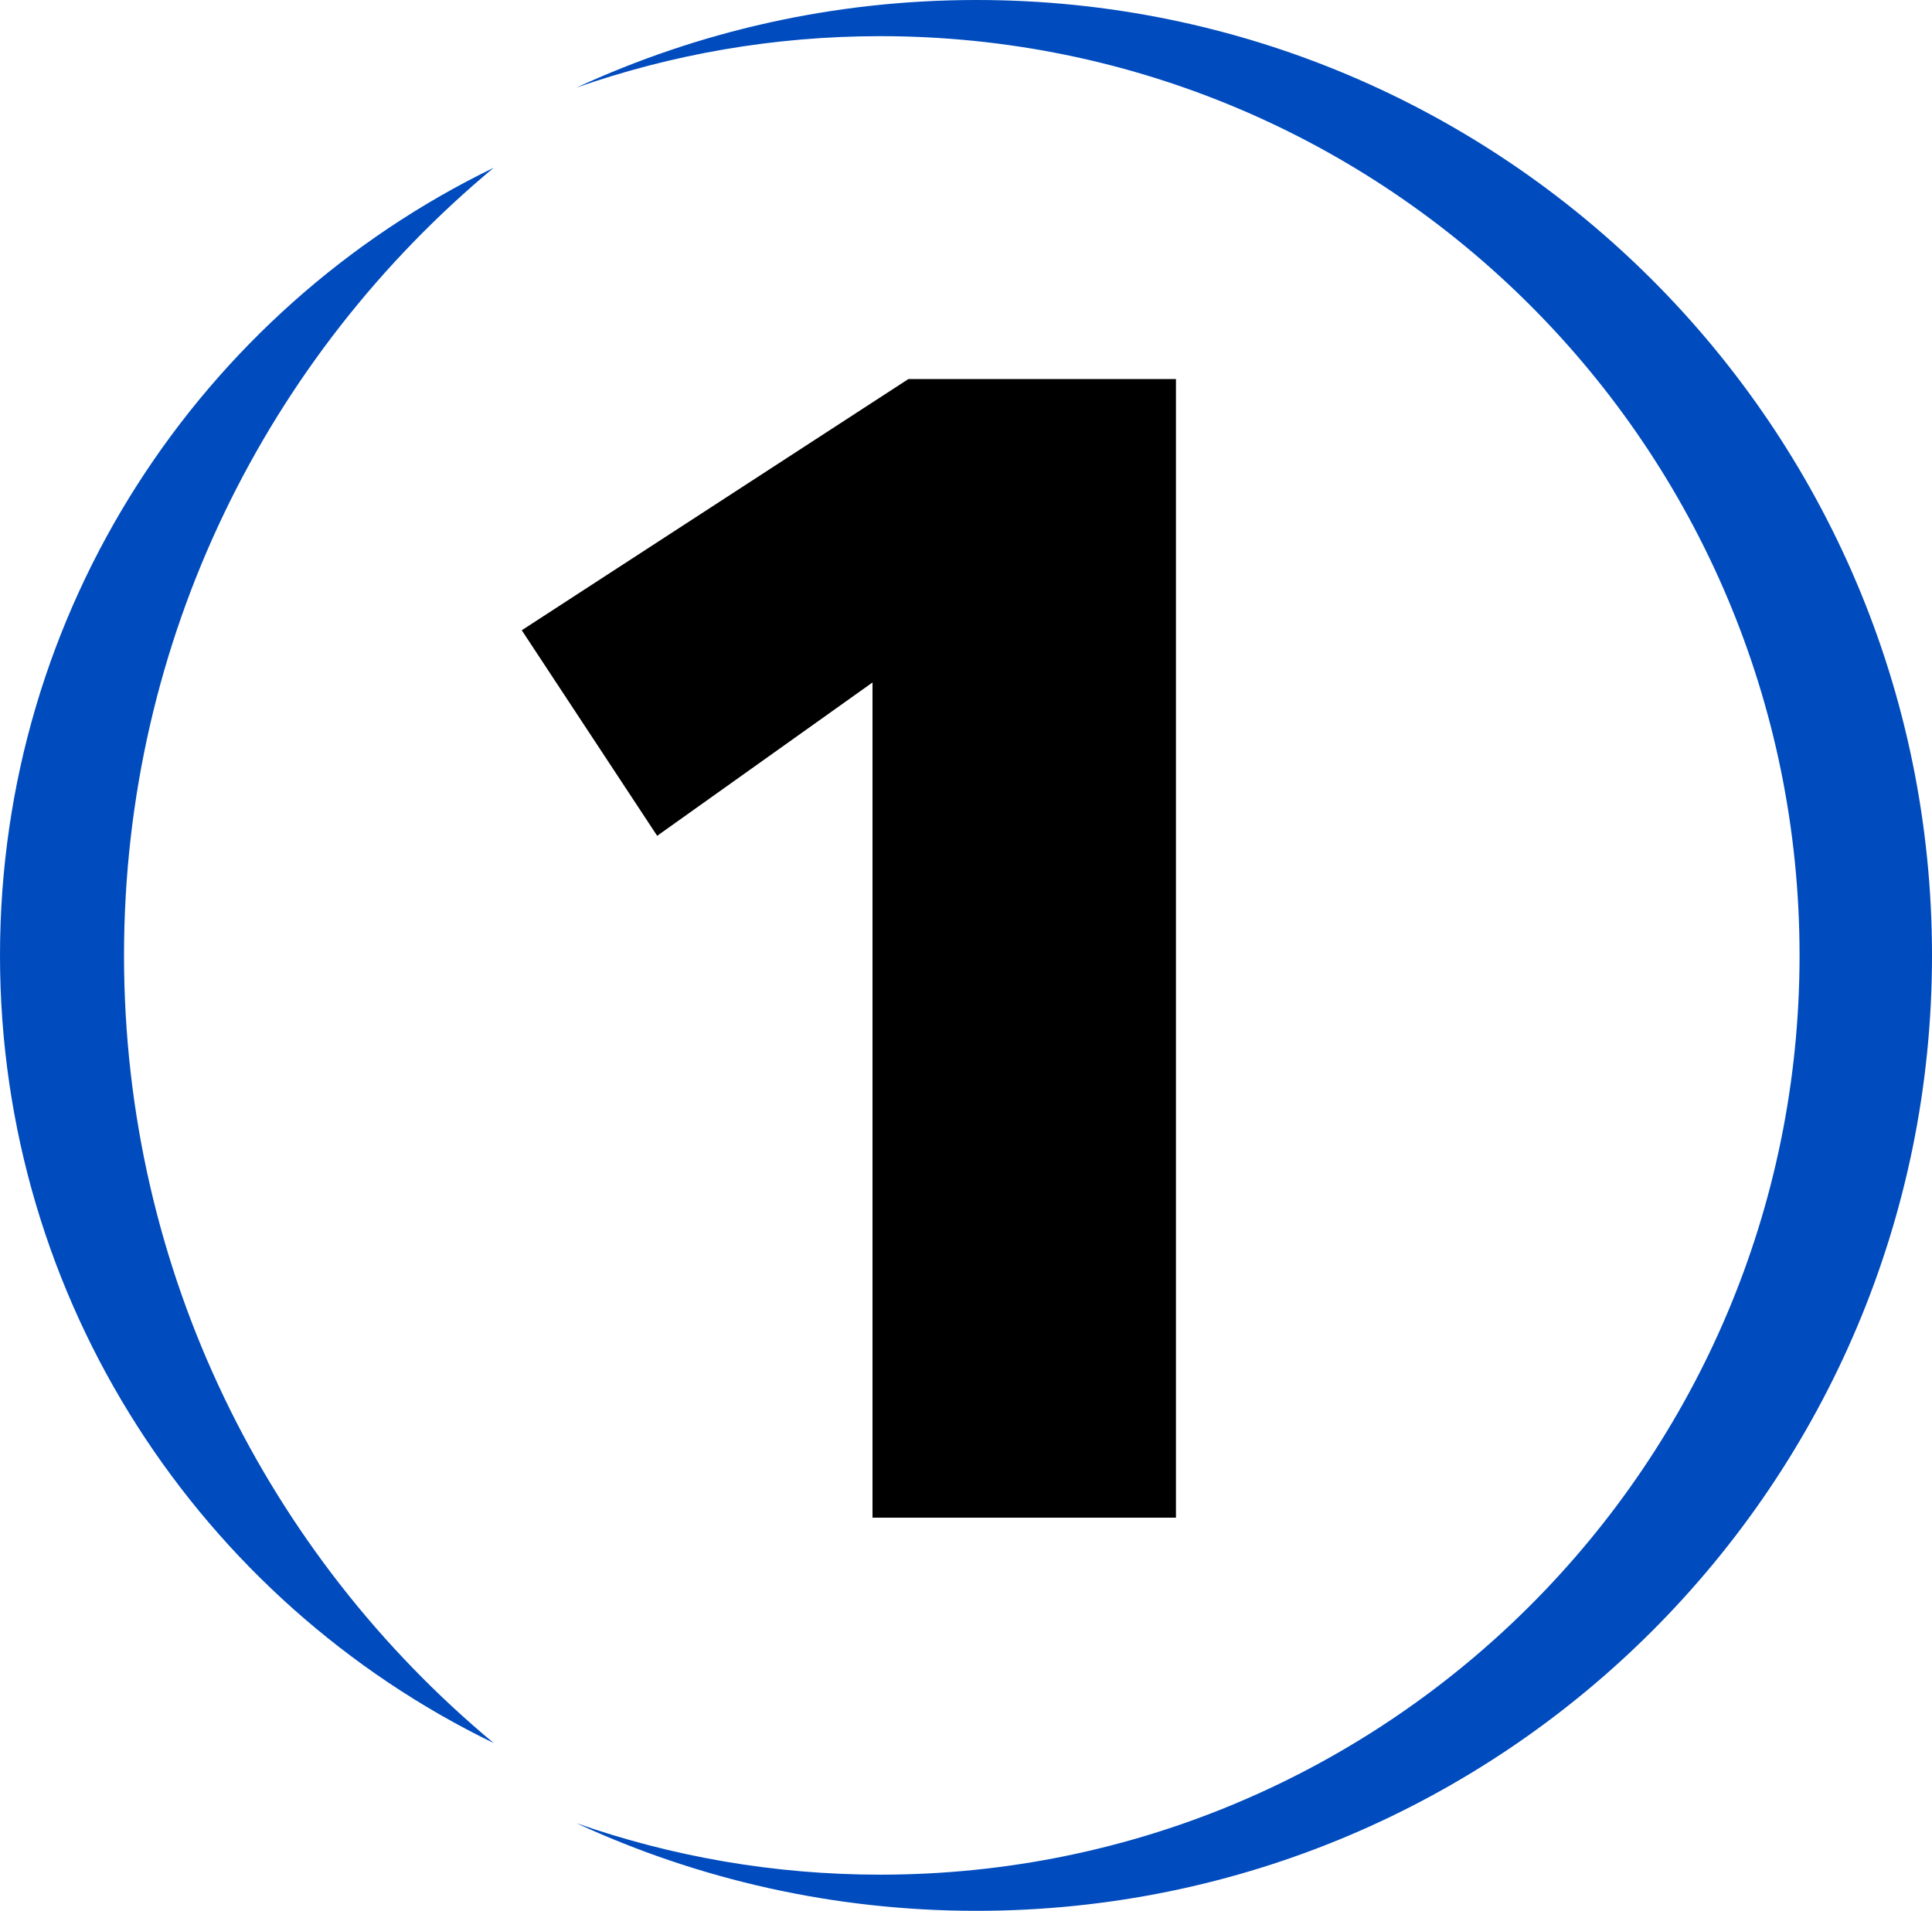 <?xml version="1.0" encoding="utf-8"?>
<!-- Generator: Adobe Illustrator 16.0.0, SVG Export Plug-In . SVG Version: 6.00 Build 0)  -->
<!DOCTYPE svg PUBLIC "-//W3C//DTD SVG 1.1//EN" "http://www.w3.org/Graphics/SVG/1.1/DTD/svg11.dtd">
<svg version="1.1" id="圖層_1" xmlns="http://www.w3.org/2000/svg" xmlns:xlink="http://www.w3.org/1999/xlink" x="0px" y="0px"
	 width="306.959px" height="303.615px" viewBox="85.355 0 306.959 303.615" enable-background="new 85.355 0 306.959 303.615"
	 xml:space="preserve">
<path fill="#004BBD" d="M240.508,0c-22.702,0-44.235,4.992-63.575,13.924c15.113-5.292,31.356-8.178,48.276-8.178
	c80.668,0,146.062,65.395,146.062,146.062c0,80.667-65.394,146.063-146.062,146.063c-16.918,0-33.16-2.886-48.272-8.179
	c19.339,8.934,40.871,13.924,63.571,13.924c83.842,0,151.808-67.967,151.808-151.808C392.315,67.967,324.35,0,240.508,0z"/>
<path fill="#004BBD" d="M105.059,151.808c0-50.322,22.849-95.305,58.734-125.15c-46.426,22.512-78.438,70.091-78.438,125.15
	s32.013,102.64,78.439,125.15C127.909,247.113,105.059,202.131,105.059,151.808z"/>
<g>
	<path d="M223.981,108.439l-34.215,24.365l-21.513-32.659l61.43-39.917h42.51V241.15h-48.212V108.439z"/>
</g>
</svg>
